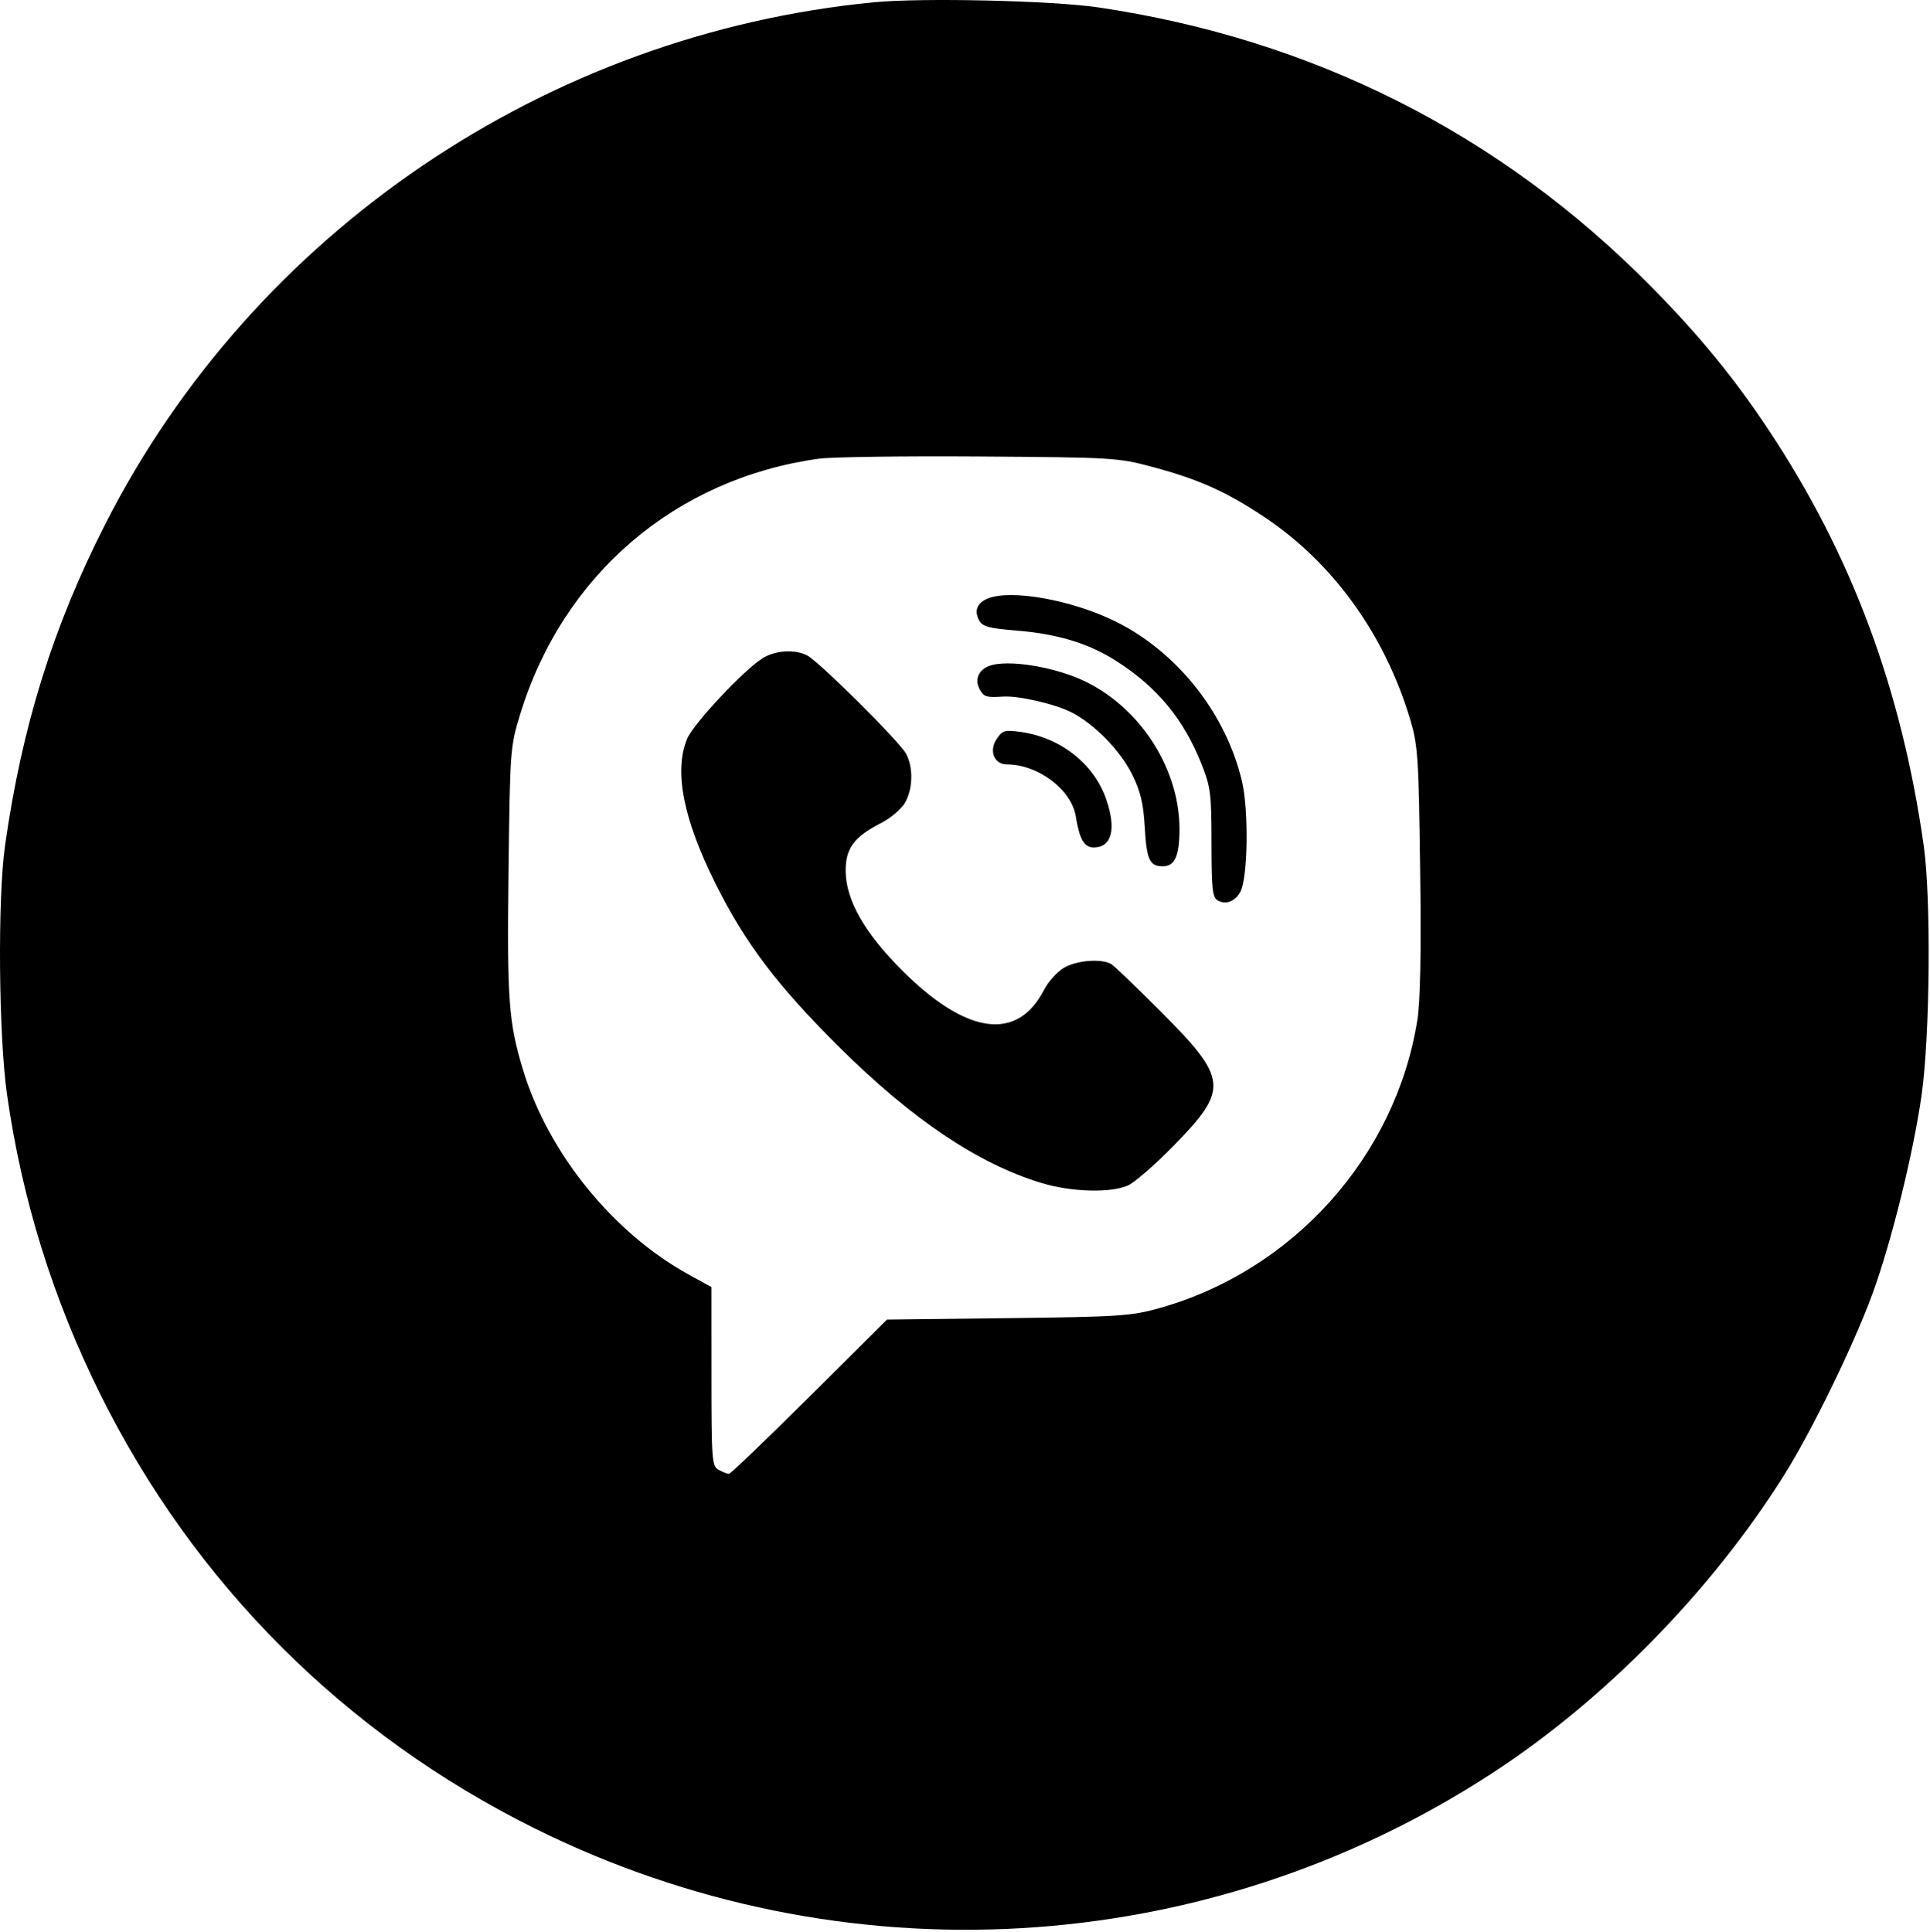 <?xml version="1.0" encoding="UTF-8"?> <svg xmlns="http://www.w3.org/2000/svg" width="797" height="798" viewBox="0 0 797 798" fill="none"> <path fill-rule="evenodd" clip-rule="evenodd" d="M361.041 0.925C225.696 13.99 104.808 95.996 43.549 216.304C21.885 258.854 9.084 299.881 2.08 349.215C-1.025 371.093 -0.574 427.69 2.901 452.082C9.073 495.399 21.845 536.444 41.417 575.875C80.25 654.102 142.285 716.13 220.671 755.109C347.742 818.294 497.917 809.606 616.439 732.211C662.78 701.95 706.7 657.087 736.683 609.385C748.077 591.254 765.283 556.008 773.098 534.789C780.972 513.405 790.153 476.293 793.559 452.082C797.009 427.558 797.476 370.822 794.404 349.215C785.203 284.491 764.678 229.389 730.602 177.927C716.111 156.041 701.638 138.384 681.474 117.99C619.311 55.116 541.985 16.122 453.566 3.059C434.499 0.243 380.916 -0.993 361.041 0.925ZM476.165 192.925C495.155 198.035 506.335 203.053 522.12 213.557C550.434 232.395 571.883 262.161 582.326 297.107C585.518 307.791 585.839 312.633 586.448 359.346C586.899 393.858 586.523 413.657 585.268 421.473C576.232 477.758 533.853 524.946 478.503 540.359C467.066 543.544 461.907 543.88 416.159 544.42L366.284 545.009L334.249 576.865C316.629 594.385 301.679 608.721 301.026 608.721C300.373 608.721 298.482 607.995 296.824 607.108C293.975 605.582 293.808 603.47 293.791 568.533L293.772 531.571L284.524 526.489C253.174 509.272 226.469 476.317 216.017 441.951C210.032 422.274 209.36 413.11 210.006 359.905C210.615 309.608 210.701 308.447 214.819 295.004C232.47 237.389 278.908 197.656 338.186 189.453C343.353 188.738 373.181 188.331 404.47 188.547C459.956 188.931 461.723 189.04 476.165 192.925ZM407.942 247.188C403.491 248.976 402.191 252.222 404.33 256.215C405.707 258.792 408.285 259.501 419.646 260.428C437.097 261.854 449.82 265.783 461.57 273.379C478.009 284.003 488.861 297.188 496.076 315.3C499.942 325.002 500.275 327.602 500.298 348.155C500.32 367.334 500.688 370.678 502.917 371.925C506.254 373.794 510.088 372.295 512.236 368.281C515.323 362.511 515.725 334.753 512.893 322.719C506.304 294.7 486.121 269.208 460.578 256.639C442.618 247.802 417.599 243.31 407.942 247.188ZM314.851 271.901C307.033 276.82 286.3 298.969 283.744 305.135C278.244 318.397 282.098 338.157 295.382 364.801C307.736 389.581 321.029 407.15 346.679 432.6C376.685 462.371 403.84 480.622 429.961 488.574C442.288 492.327 458.349 492.824 465.695 489.68C468.453 488.5 477.136 480.943 484.991 472.885C507.446 449.85 507.03 445.574 479.672 418.117C469.599 408.01 460.306 399.078 459.021 398.269C455.051 395.773 444.487 396.598 439.211 399.815C436.46 401.492 432.846 405.522 431.181 408.77C420.145 430.293 399.168 427.436 372.505 400.778C357.004 385.278 349.342 371.818 349.222 359.865C349.126 350.409 352.623 345.658 363.946 339.86C367.804 337.886 372.187 334.165 373.688 331.592C376.992 325.925 377.21 317.052 374.186 311.341C371.532 306.33 338.149 273.154 333.267 270.676C328.135 268.07 320.089 268.606 314.851 271.901ZM408.193 275.151C403.999 276.845 402.473 280.802 404.531 284.646C406.225 287.811 407.305 288.152 414.189 287.7C420.617 287.278 435.648 290.735 442.487 294.211C451.935 299.01 462.718 310.069 467.58 319.948C470.984 326.863 472.177 331.848 472.719 341.422C473.495 355.1 474.723 357.787 480.197 357.787C485.158 357.787 487.075 353.512 487.075 342.443C487.075 317.987 471.617 293.352 449.094 281.913C436.407 275.47 415.826 272.066 408.193 275.151ZM411.533 305.28C408.304 310.207 410.564 315.701 415.824 315.715C428.706 315.746 442.45 326.103 444.241 337.125C445.796 346.699 447.696 349.994 451.663 349.994C459.2 349.994 461.119 342.304 456.701 329.787C451.588 315.292 437.743 304.51 421.385 302.284C414.806 301.388 413.903 301.664 411.533 305.28Z" fill="black"></path> </svg> 